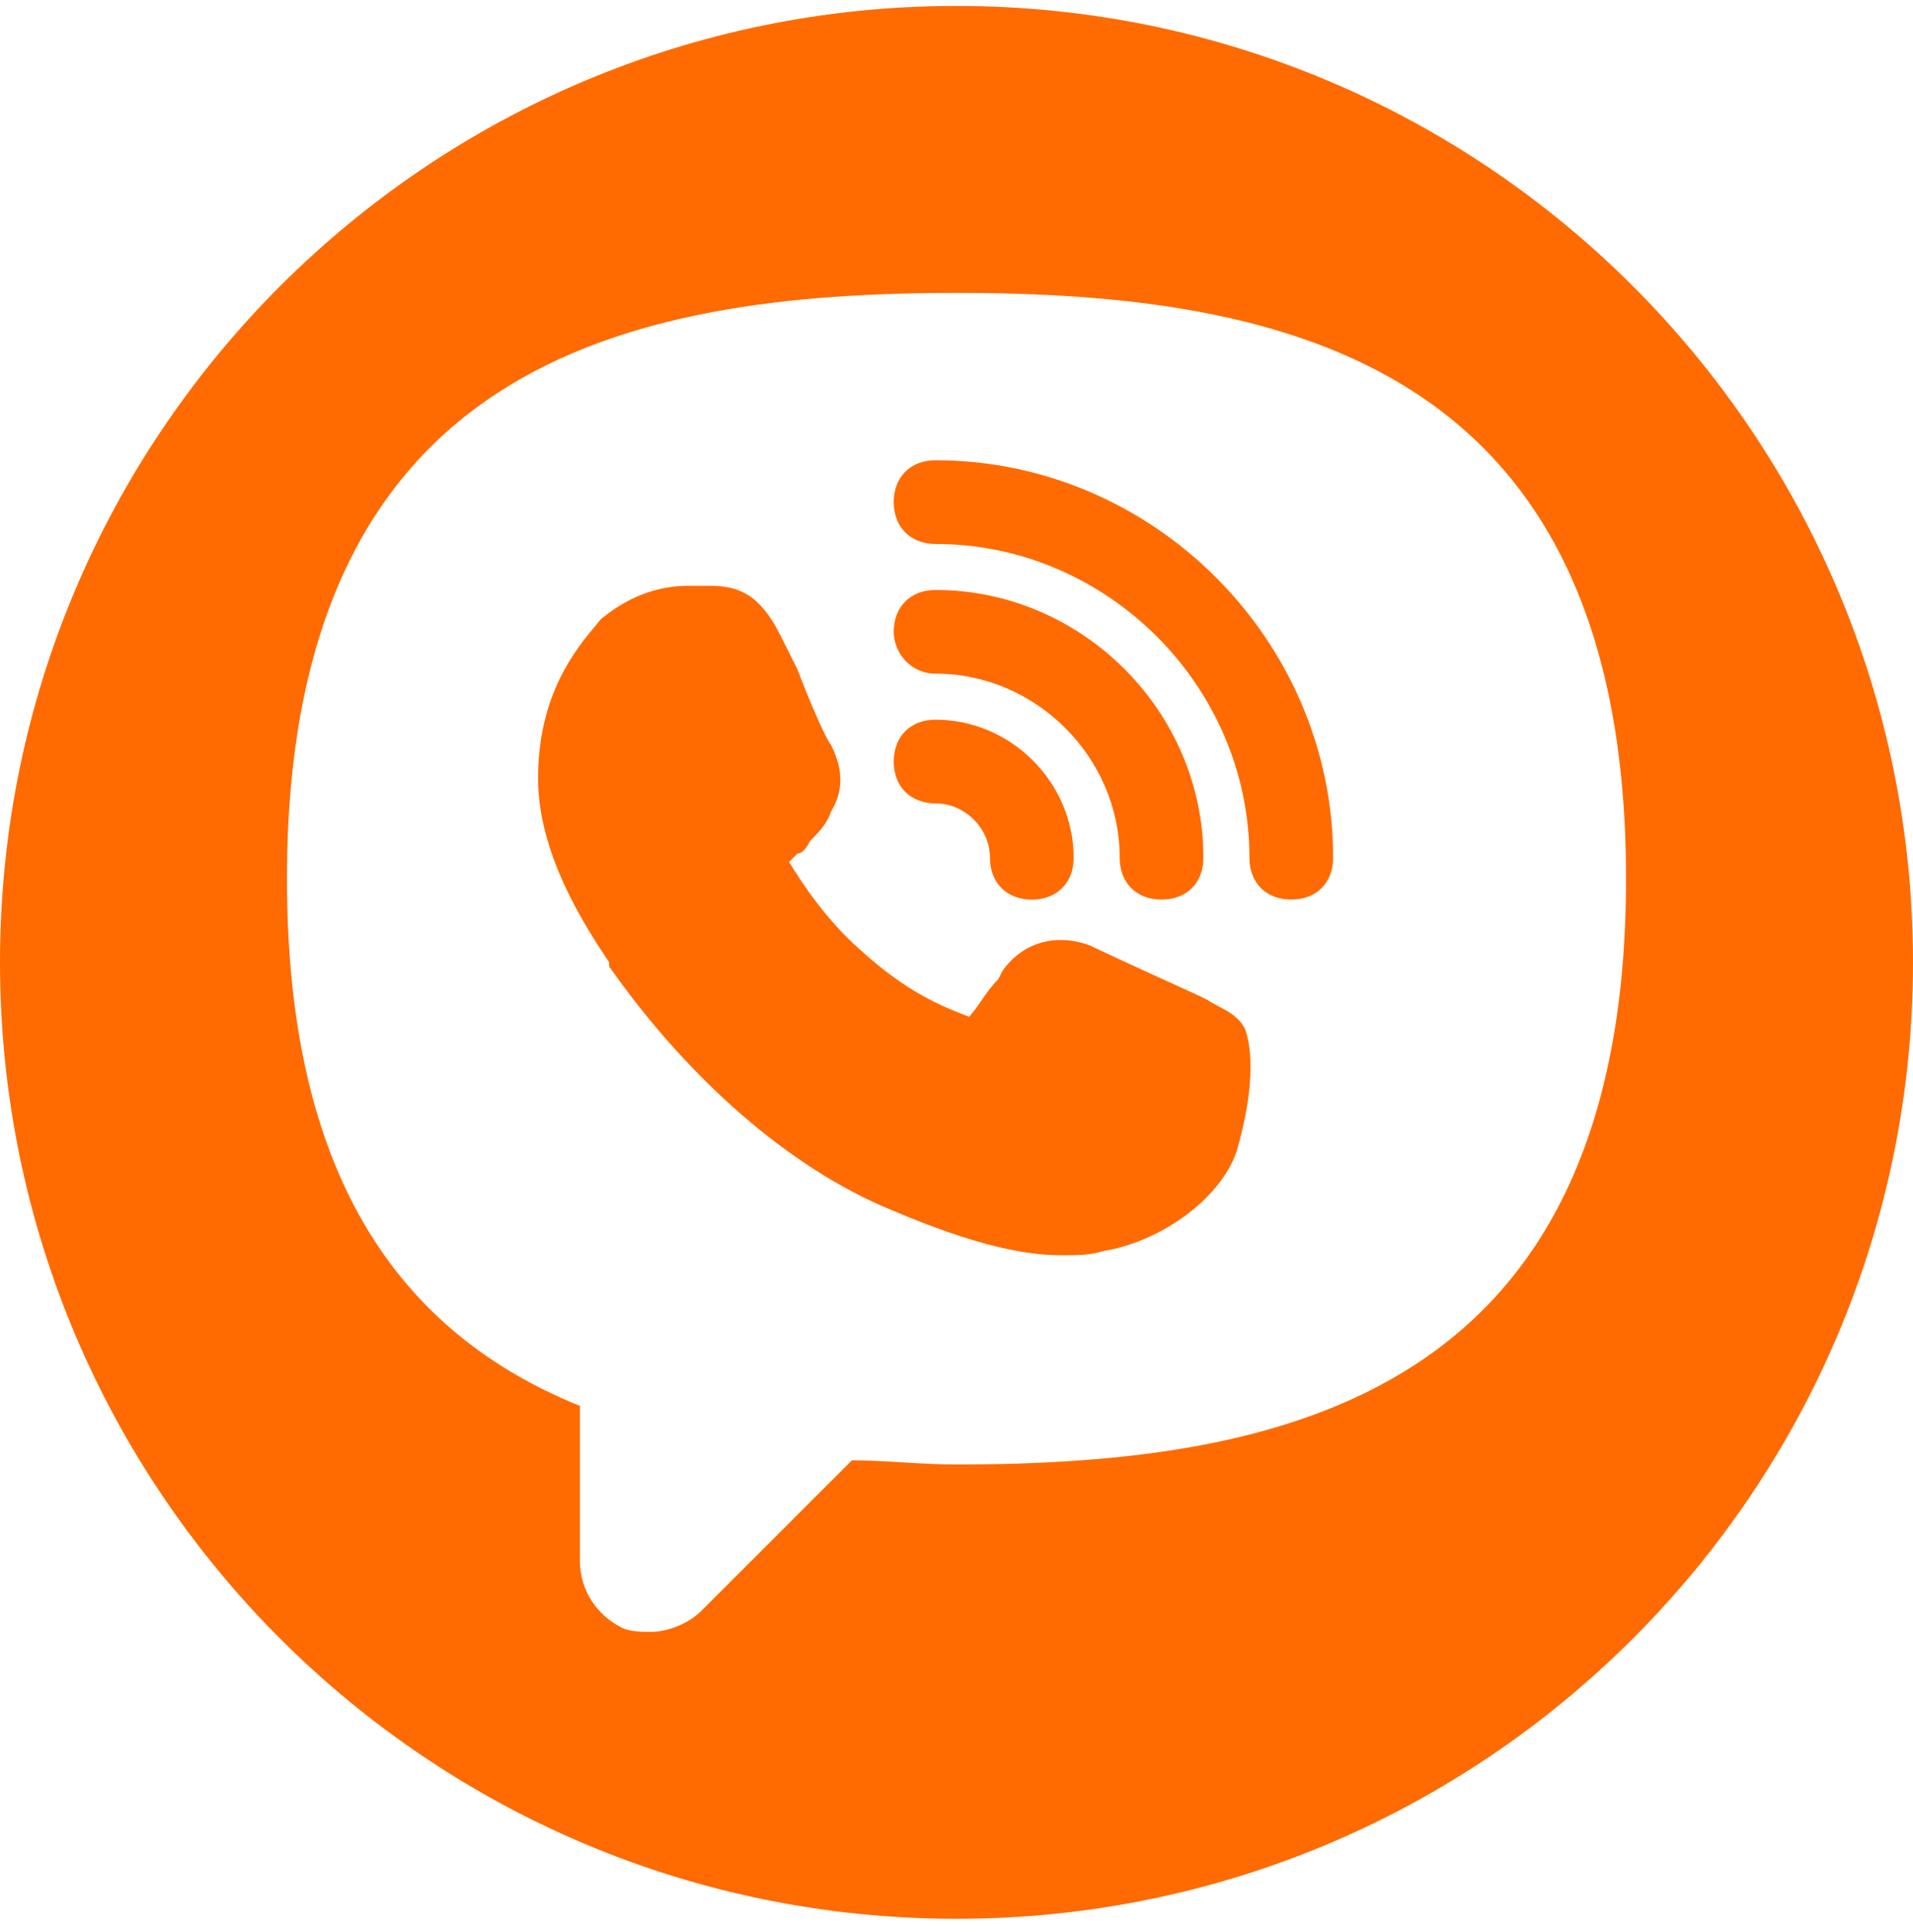 <?xml version="1.0" encoding="UTF-8"?> <svg xmlns="http://www.w3.org/2000/svg" width="100" height="101" viewBox="0 0 100 101" fill="none"><path fill-rule="evenodd" clip-rule="evenodd" d="M50 100.31C22.386 100.31 0 77.924 0 50.31C0 22.696 22.386 0.31 50 0.31C77.614 0.31 100 22.696 100 50.31C100 77.924 77.614 100.31 50 100.31ZM15.001 45.935C15.001 19.03 32.719 15.312 50 15.312C67.281 15.312 84.999 19.03 84.999 45.935C84.999 72.841 67.281 76.559 50 76.559C48.987 76.559 48.031 76.501 47.104 76.445C46.23 76.392 45.381 76.341 44.532 76.341L36.657 84.215C36.001 84.871 34.907 85.309 34.032 85.309C33.594 85.309 32.938 85.309 32.501 85.09C31.188 84.434 30.313 83.121 30.313 81.59V73.497C20.032 69.341 15.001 60.372 15.001 45.935ZM56.125 44.842C56.125 40.904 52.844 37.623 48.906 37.623C47.594 37.623 46.719 38.498 46.719 39.811C46.719 41.123 47.594 41.998 48.906 41.998C50.438 41.998 51.75 43.311 51.75 44.842C51.75 46.154 52.625 47.029 53.937 47.029C55.25 47.029 56.125 46.154 56.125 44.842ZM48.906 30.842C47.594 30.842 46.719 31.717 46.719 33.03C46.719 34.123 47.594 35.217 48.906 35.217C54.156 35.217 58.531 39.592 58.531 44.842C58.531 46.154 59.406 47.029 60.718 47.029C62.031 47.029 62.906 46.154 62.906 44.842C62.906 37.186 56.562 30.842 48.906 30.842ZM57.656 65.403C60.5 64.966 63.781 62.779 64.656 60.154C65.093 58.623 65.749 55.779 65.093 53.81C64.775 53.175 64.227 52.885 63.699 52.607C63.5 52.502 63.304 52.399 63.124 52.279L62.687 52.06C62.687 52.06 57.875 49.873 57 49.435C55.25 48.779 53.5 49.217 52.406 50.748L52.187 51.185C51.826 51.547 51.531 51.974 51.266 52.358C51.05 52.672 50.853 52.957 50.656 53.154C50.573 53.12 50.484 53.086 50.39 53.049C49.258 52.606 47.393 51.876 44.969 49.654C43.219 48.123 41.907 46.154 41.25 45.06L41.688 44.623C41.907 44.623 42.125 44.404 42.344 43.967C42.782 43.529 43.219 43.092 43.438 42.436C44.094 41.342 44.094 40.248 43.438 38.936C43.219 38.717 42.344 36.748 41.688 34.998L40.813 33.248C39.719 31.061 38.625 30.624 37.094 30.624H36.001C34.251 30.624 32.719 31.28 31.407 32.373C31.329 32.471 31.238 32.58 31.138 32.7C30.12 33.917 28.126 36.304 28.126 40.686C28.126 44.623 30.532 48.342 31.844 50.31V50.529C36.001 56.435 41.25 61.029 46.5 63.216C51.094 65.185 53.719 65.622 55.468 65.622C56.343 65.622 57 65.622 57.656 65.403ZM65.312 44.842C65.312 46.154 66.187 47.029 67.499 47.029C68.812 47.029 69.687 46.154 69.687 44.842C69.687 33.467 60.281 24.061 48.906 24.061C47.594 24.061 46.719 24.936 46.719 26.249C46.719 27.561 47.594 28.436 48.906 28.436C57.875 28.436 65.312 35.873 65.312 44.842Z" fill="#FF6B00"></path></svg> 
